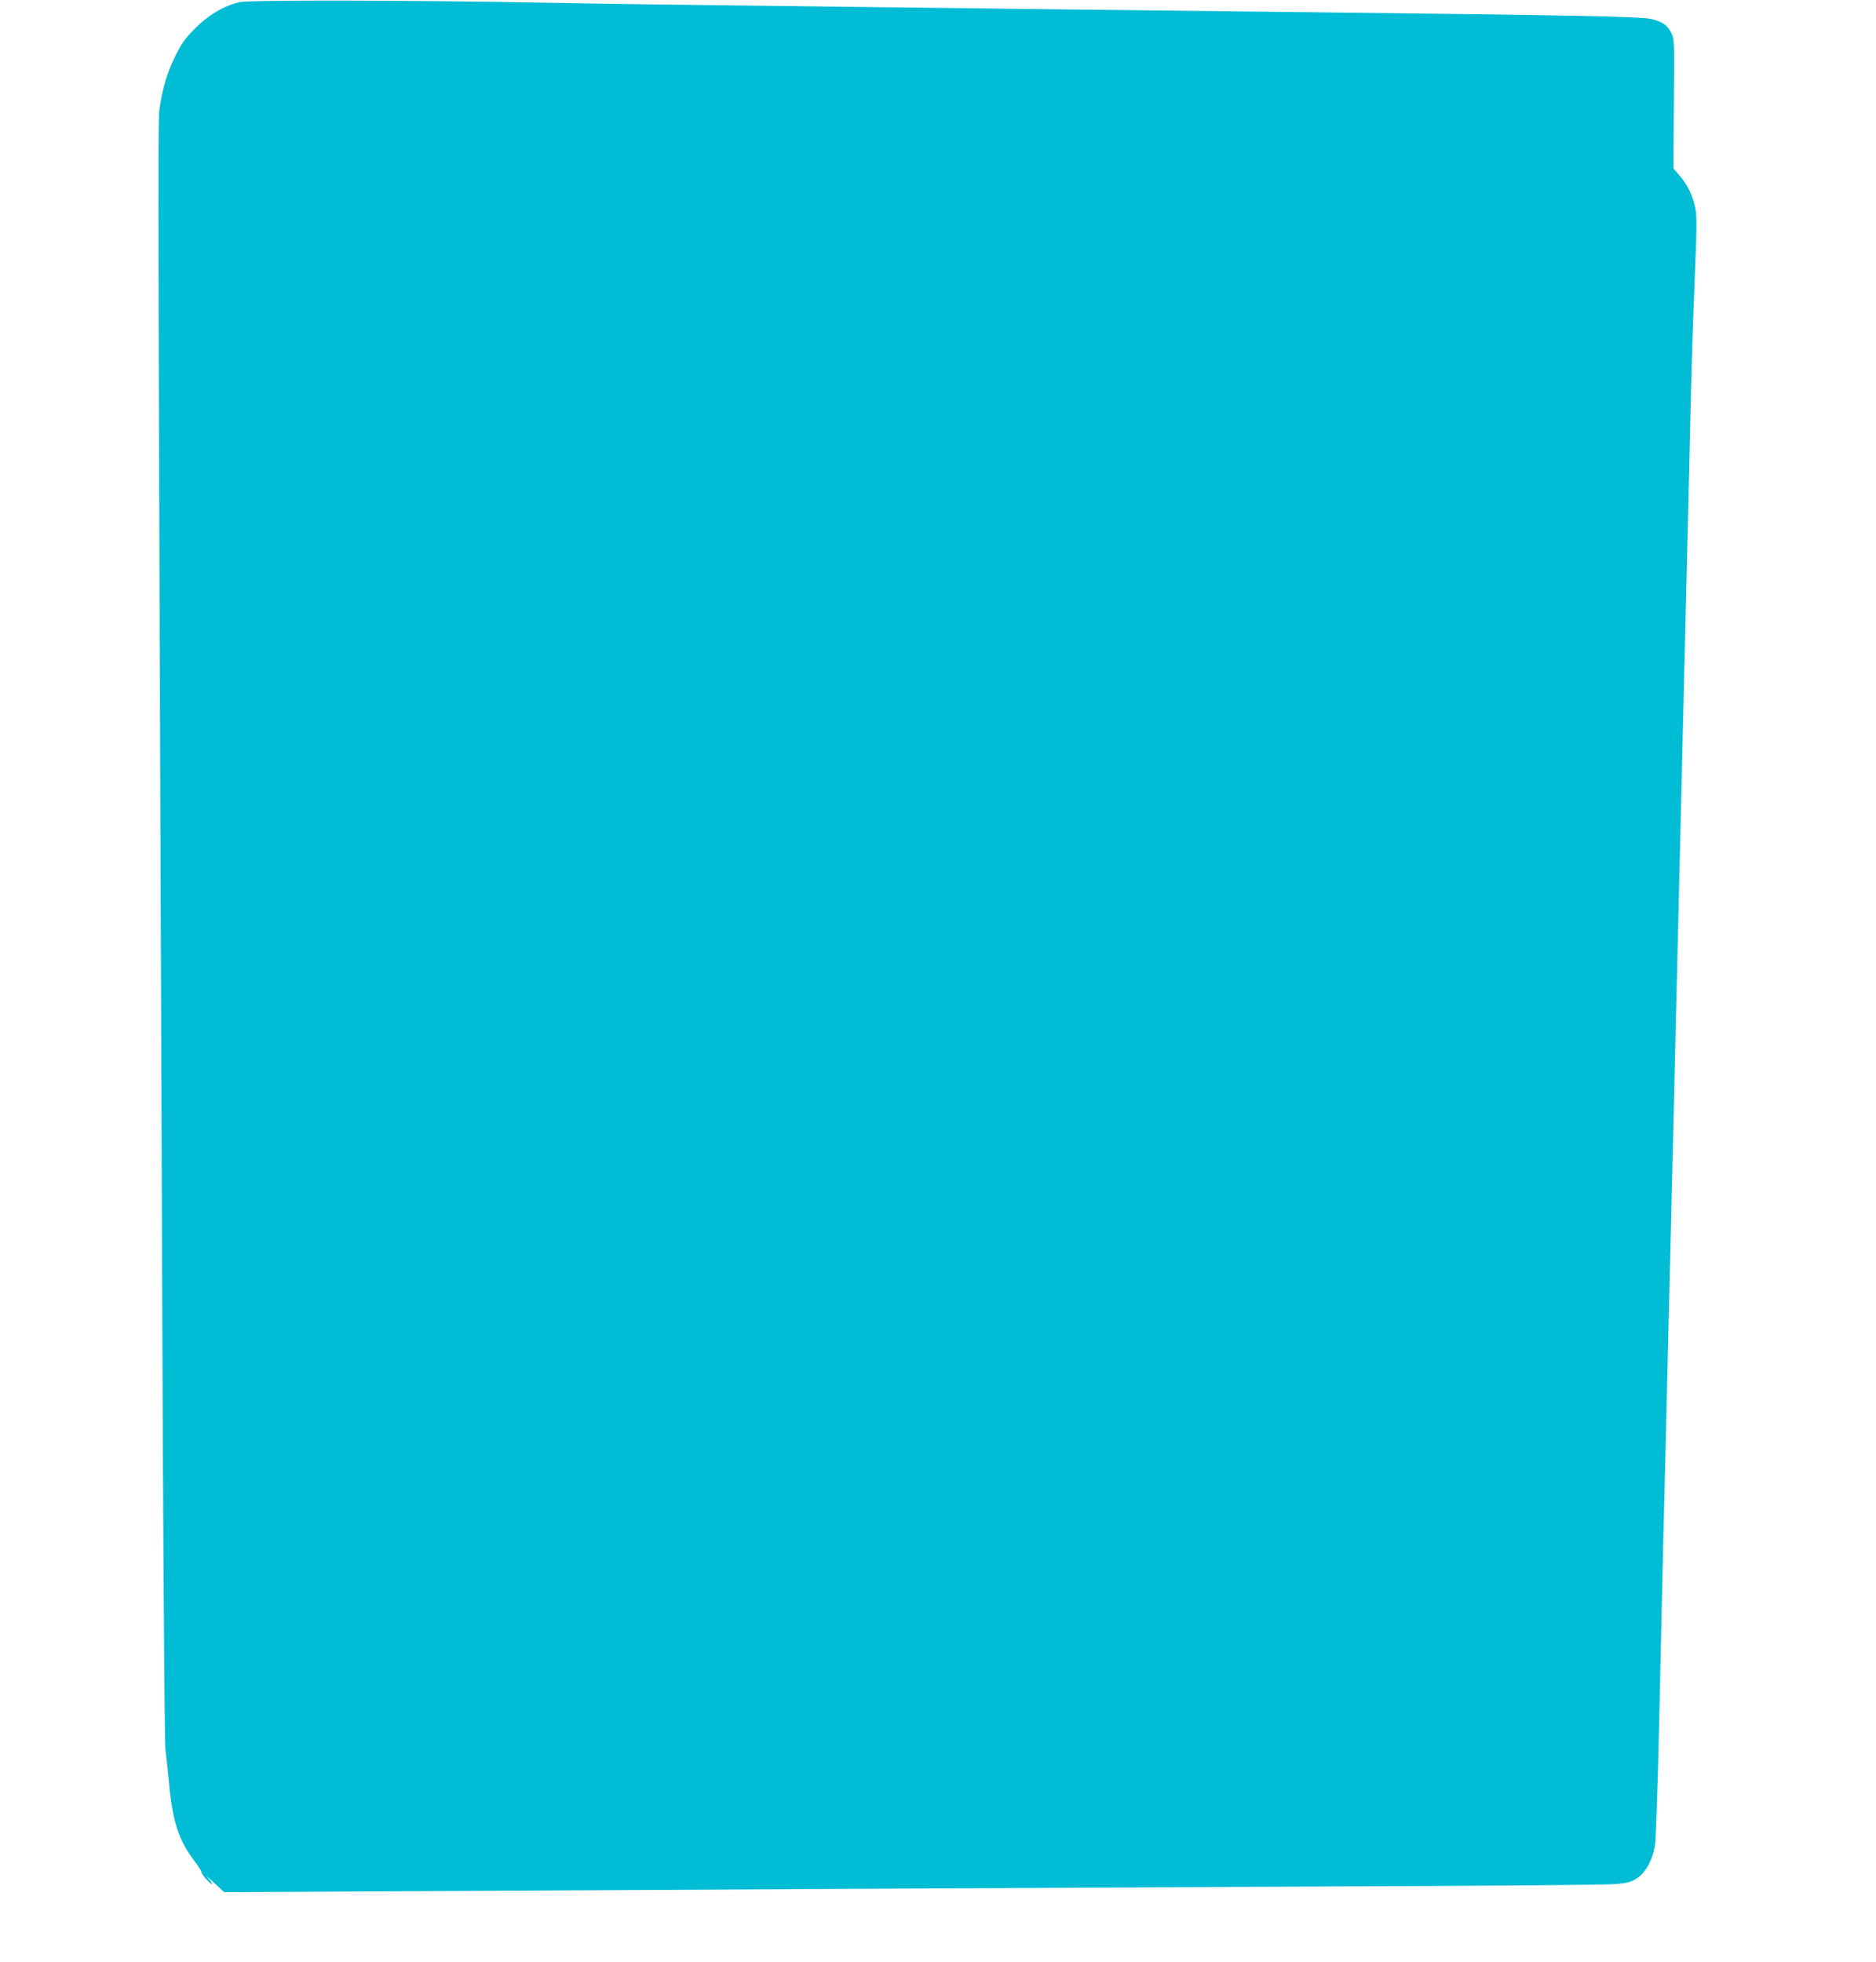 <?xml version="1.0" standalone="no"?>
<!DOCTYPE svg PUBLIC "-//W3C//DTD SVG 20010904//EN"
 "http://www.w3.org/TR/2001/REC-SVG-20010904/DTD/svg10.dtd">
<svg version="1.0" xmlns="http://www.w3.org/2000/svg"
 width="1224pt" height="1280pt" viewBox="0 0 1224 1280"
 preserveAspectRatio="xMidYMid meet">
<g transform="translate(0,1280) scale(0.1,-0.1)"
fill="#00bcd4" stroke="none">
<path d="M1562 12786 c-105 -26 -201 -83 -289 -171 -69 -70 -89 -99 -132 -186
-53 -109 -82 -211 -101 -344 -11 -80 -9 -780 20 -8155 6 -1453 14 -2482 19
-2535 6 -49 17 -160 26 -245 23 -237 62 -355 164 -490 27 -36 47 -68 46 -71
-6 -9 55 -79 68 -79 6 0 -7 19 -28 42 -22 23 -7 11 34 -26 l74 -69 1301 7
c716 4 2071 11 3011 16 941 5 2376 12 3190 16 814 3 1522 9 1573 14 76 6 100
12 139 36 60 37 106 121 121 220 6 38 18 393 27 789 9 396 20 893 25 1105 5
212 14 576 20 810 6 234 15 611 20 838 6 226 15 599 20 827 6 228 15 602 20
830 6 228 14 601 20 828 5 226 14 601 20 832 6 231 15 607 20 835 6 228 15
597 20 820 5 223 14 603 20 845 5 242 17 624 27 848 14 338 15 419 4 470 -17
82 -52 154 -102 211 l-41 47 3 422 c4 406 3 423 -16 461 -26 52 -59 75 -131
92 -65 16 -525 25 -2219 44 -517 6 -1295 15 -1730 20 -434 5 -1222 15 -1750
21 -528 6 -1198 15 -1490 21 -894 17 -1961 19 -2023 4z"/>
</g>
</svg>
